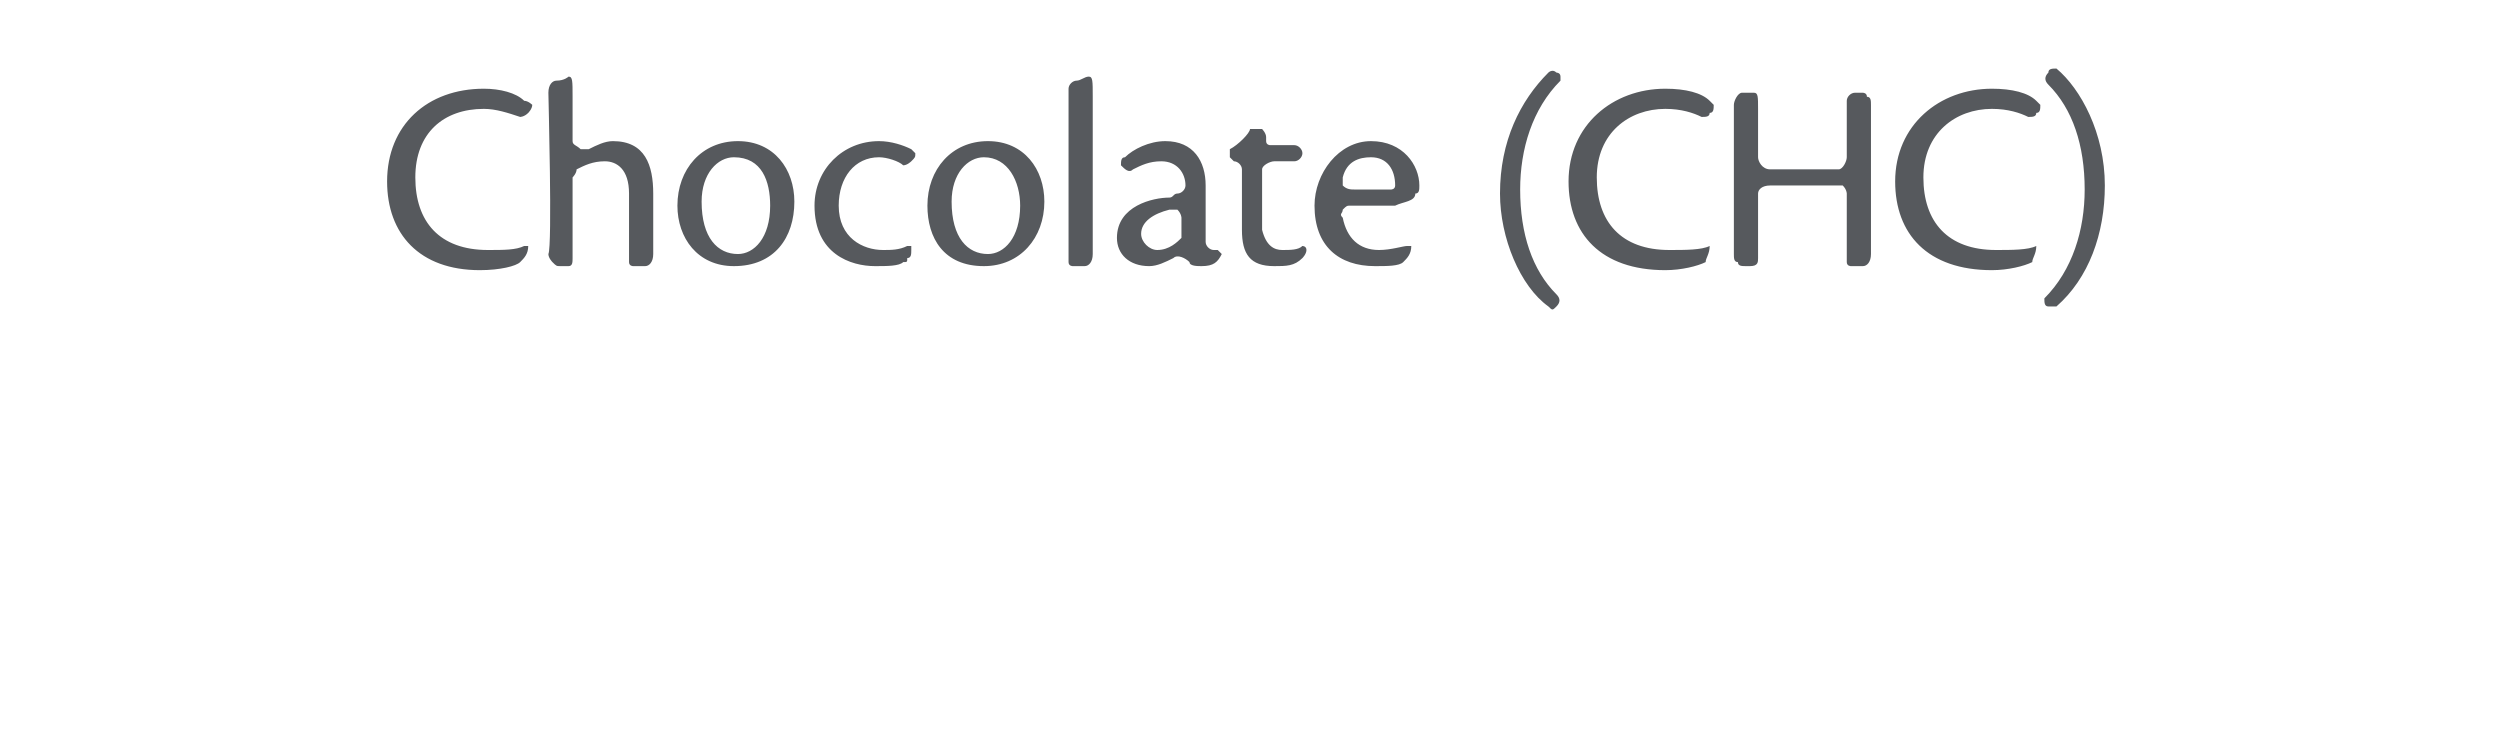 <?xml version="1.0" standalone="no"?>
<!DOCTYPE svg PUBLIC "-//W3C//DTD SVG 1.1//EN" "http://www.w3.org/Graphics/SVG/1.1/DTD/svg11.dtd">
<svg xmlns="http://www.w3.org/2000/svg" version="1.1" width="62px" height="18.3px" viewBox="0 -2 62 18.3" style="top:-2px">
  <desc>Chocolate (CHC)</desc>
  <defs/>
  <g id="Polygon130577">
    <path d="M 12 0.7 C 11 0.7 10.3 1.3 10.3 2.4 C 10.3 3.5 10.9 4.2 12.1 4.2 C 12.5 4.2 12.8 4.2 13 4.1 C 13.1 4.1 13.1 4.1 13.1 4.1 C 13.1 4.1 13.1 4.1 13.1 4.1 C 13.1 4.3 13 4.4 12.9 4.5 C 12.8 4.6 12.4 4.7 11.9 4.7 C 10.4 4.7 9.6 3.8 9.6 2.5 C 9.6 1.1 10.6 0.2 12 0.2 C 12.4 0.2 12.8 0.3 13 0.5 C 13.1 0.5 13.2 0.6 13.2 0.6 C 13.2 0.7 13.1 0.8 13.1 0.8 C 13 0.9 12.9 0.9 12.9 0.9 C 12.6 0.8 12.3 0.7 12 0.7 C 12 0.7 12 0.7 12 0.7 Z M 15.6 2.8 C 15.6 2.2 15.3 2 15 2 C 14.7 2 14.5 2.1 14.3 2.2 C 14.3 2.3 14.2 2.4 14.2 2.4 C 14.2 2.4 14.2 4.4 14.2 4.4 C 14.2 4.5 14.2 4.6 14.1 4.6 C 14 4.6 14 4.6 13.9 4.6 C 13.8 4.6 13.8 4.6 13.7 4.5 C 13.7 4.5 13.6 4.4 13.6 4.3 C 13.7 4.1 13.6 0.4 13.6 0.3 C 13.6 0.1 13.7 0 13.8 0 C 14 0 14.1 -0.1 14.1 -0.1 C 14.2 -0.1 14.2 0 14.2 0.4 C 14.2 0.4 14.2 1.5 14.2 1.5 C 14.2 1.6 14.3 1.6 14.4 1.7 C 14.4 1.7 14.5 1.7 14.6 1.7 C 14.8 1.6 15 1.5 15.2 1.5 C 16 1.5 16.2 2.1 16.2 2.8 C 16.2 2.8 16.2 4.2 16.2 4.3 C 16.2 4.5 16.1 4.6 16 4.6 C 15.9 4.6 15.8 4.6 15.7 4.6 C 15.7 4.6 15.6 4.6 15.6 4.5 C 15.6 4.3 15.6 3.4 15.6 2.8 C 15.6 2.8 15.6 2.8 15.6 2.8 Z M 19.7 3 C 19.7 3.9 19.2 4.6 18.2 4.6 C 17.3 4.6 16.8 3.9 16.8 3.1 C 16.8 2.2 17.4 1.5 18.3 1.5 C 19.2 1.5 19.7 2.2 19.7 3 C 19.7 3 19.7 3 19.7 3 Z M 17.4 3 C 17.4 3.9 17.8 4.3 18.3 4.3 C 18.7 4.3 19.1 3.9 19.1 3.1 C 19.1 2.5 18.9 1.9 18.2 1.9 C 17.8 1.9 17.4 2.3 17.4 3 C 17.4 3 17.4 3 17.4 3 Z M 21.7 4.6 C 21.1 4.6 20.2 4.3 20.2 3.1 C 20.2 2.2 20.9 1.5 21.8 1.5 C 22.1 1.5 22.4 1.6 22.6 1.7 C 22.6 1.7 22.6 1.7 22.7 1.8 C 22.7 1.9 22.7 1.9 22.6 2 C 22.6 2 22.5 2.1 22.4 2.1 C 22.3 2 22 1.9 21.8 1.9 C 21.2 1.9 20.8 2.4 20.8 3.1 C 20.8 3.9 21.4 4.2 21.9 4.2 C 22.1 4.2 22.3 4.2 22.5 4.1 C 22.5 4.1 22.5 4.1 22.6 4.1 C 22.6 4.1 22.6 4.1 22.6 4.1 C 22.6 4.1 22.6 4.1 22.6 4.2 C 22.6 4.3 22.6 4.4 22.5 4.4 C 22.5 4.5 22.5 4.5 22.4 4.5 C 22.3 4.6 22 4.6 21.7 4.6 C 21.7 4.6 21.7 4.6 21.7 4.6 Z M 25.9 3 C 25.9 3.9 25.3 4.6 24.4 4.6 C 23.4 4.6 23 3.9 23 3.1 C 23 2.2 23.6 1.5 24.5 1.5 C 25.4 1.5 25.9 2.2 25.9 3 C 25.9 3 25.9 3 25.9 3 Z M 23.6 3 C 23.6 3.9 24 4.3 24.5 4.3 C 24.9 4.3 25.3 3.9 25.3 3.1 C 25.3 2.5 25 1.9 24.4 1.9 C 24 1.9 23.6 2.3 23.6 3 C 23.6 3 23.6 3 23.6 3 Z M 27 -0.1 C 27.1 -0.1 27.1 0 27.1 0.4 C 27.1 0.4 27.1 4.1 27.1 4.3 C 27.1 4.5 27 4.6 26.9 4.6 C 26.8 4.6 26.7 4.6 26.6 4.6 C 26.6 4.6 26.5 4.6 26.5 4.5 C 26.5 4.5 26.5 0.8 26.5 0.8 C 26.5 0.5 26.5 0.4 26.5 0.2 C 26.5 0.1 26.6 0 26.7 0 C 26.8 0 26.9 -0.1 27 -0.1 C 27 -0.1 27 -0.1 27 -0.1 Z M 29.2 2.8 C 29.3 2.8 29.4 2.7 29.4 2.6 C 29.4 2.3 29.2 2 28.8 2 C 28.5 2 28.3 2.1 28.1 2.2 C 28 2.3 27.9 2.2 27.8 2.1 C 27.8 2 27.8 1.9 27.9 1.9 C 28.1 1.7 28.5 1.5 28.9 1.5 C 29.6 1.5 29.9 2 29.9 2.6 C 29.9 2.9 29.9 3.6 29.9 4 C 29.9 4.1 30 4.2 30.1 4.2 C 30.1 4.2 30.2 4.2 30.2 4.2 C 30.2 4.2 30.2 4.2 30.2 4.2 C 30.3 4.3 30.3 4.3 30.3 4.3 C 30.2 4.5 30.1 4.6 29.8 4.6 C 29.7 4.6 29.5 4.6 29.5 4.5 C 29.4 4.4 29.2 4.3 29.1 4.4 C 28.9 4.5 28.7 4.6 28.5 4.6 C 28 4.6 27.7 4.3 27.7 3.9 C 27.7 3.1 28.6 2.9 29 2.9 C 29.1 2.9 29.1 2.8 29.2 2.8 C 29.2 2.8 29.2 2.8 29.2 2.8 Z M 29.3 3.4 C 29.3 3.4 29.3 3.3 29.2 3.2 C 29.2 3.2 29.1 3.2 29 3.2 C 28.6 3.3 28.3 3.5 28.3 3.8 C 28.3 4 28.5 4.2 28.7 4.2 C 29 4.2 29.2 4 29.3 3.9 C 29.3 3.8 29.3 3.8 29.3 3.7 C 29.3 3.7 29.3 3.4 29.3 3.4 Z M 32.3 4.1 C 32.3 4.1 32.4 4.1 32.4 4.2 C 32.4 4.3 32.3 4.4 32.3 4.4 C 32.1 4.6 31.9 4.6 31.6 4.6 C 31 4.6 30.8 4.3 30.8 3.7 C 30.8 3.7 30.8 2.2 30.8 2.2 C 30.8 2.1 30.7 2 30.6 2 C 30.5 1.9 30.5 1.9 30.5 1.9 C 30.5 1.8 30.5 1.8 30.5 1.7 C 30.7 1.6 31 1.3 31 1.2 C 31.1 1.2 31.2 1.2 31.3 1.2 C 31.3 1.2 31.4 1.3 31.4 1.4 C 31.4 1.4 31.4 1.4 31.4 1.4 C 31.4 1.4 31.4 1.5 31.4 1.5 C 31.4 1.6 31.5 1.6 31.5 1.6 C 31.5 1.6 32.1 1.6 32.1 1.6 C 32.2 1.6 32.3 1.7 32.3 1.8 C 32.3 1.9 32.2 2 32.1 2 C 31.9 2 31.9 2 31.6 2 C 31.5 2 31.3 2.1 31.3 2.2 C 31.3 2.8 31.3 3.4 31.3 3.7 C 31.4 4.1 31.6 4.2 31.8 4.2 C 32 4.2 32.2 4.2 32.3 4.1 C 32.3 4.1 32.3 4.1 32.3 4.1 C 32.3 4.1 32.3 4.1 32.3 4.1 Z M 34.1 4.6 C 33.2 4.6 32.6 4.1 32.6 3.1 C 32.6 2.3 33.2 1.5 34 1.5 C 34.8 1.5 35.2 2.1 35.2 2.6 C 35.2 2.7 35.2 2.8 35.1 2.8 C 35.1 3 34.8 3 34.6 3.1 C 34.4 3.1 33.9 3.1 33.5 3.1 C 33.4 3.1 33.4 3.1 33.3 3.2 C 33.3 3.3 33.2 3.3 33.3 3.4 C 33.4 3.9 33.7 4.2 34.2 4.2 C 34.5 4.2 34.8 4.1 34.9 4.1 C 34.9 4.1 35 4.1 35 4.1 C 35 4.1 35 4.1 35 4.1 C 35 4.3 34.9 4.4 34.8 4.5 C 34.7 4.6 34.4 4.6 34.1 4.6 C 34.1 4.6 34.1 4.6 34.1 4.6 Z M 33.3 2.6 C 33.4 2.7 33.5 2.7 33.6 2.7 C 34 2.7 34.4 2.7 34.5 2.7 C 34.5 2.7 34.6 2.7 34.6 2.6 C 34.6 2.2 34.4 1.9 34 1.9 C 33.7 1.9 33.4 2 33.3 2.4 C 33.3 2.5 33.3 2.6 33.3 2.6 Z M 38.7 -0.1 C 38.7 -0.1 38.7 0 38.7 0 C 38 0.7 37.7 1.7 37.7 2.7 C 37.7 3.8 38 4.7 38.6 5.3 C 38.7 5.4 38.7 5.5 38.6 5.6 C 38.6 5.6 38.6 5.6 38.6 5.6 C 38.5 5.7 38.5 5.7 38.4 5.6 C 37.7 5.1 37.2 3.9 37.2 2.8 C 37.2 1.5 37.7 0.5 38.4 -0.2 C 38.4 -0.2 38.5 -0.3 38.6 -0.2 C 38.6 -0.2 38.7 -0.2 38.7 -0.1 C 38.7 -0.1 38.7 -0.1 38.7 -0.1 Z M 41.3 0.7 C 40.4 0.7 39.6 1.3 39.6 2.4 C 39.6 3.5 40.2 4.2 41.4 4.2 C 41.8 4.2 42.2 4.2 42.4 4.1 C 42.4 4.1 42.4 4.1 42.4 4.1 C 42.4 4.1 42.4 4.1 42.4 4.1 C 42.4 4.3 42.3 4.4 42.3 4.5 C 42.1 4.6 41.7 4.7 41.3 4.7 C 39.7 4.7 38.9 3.8 38.9 2.5 C 38.9 1.1 40 0.2 41.3 0.2 C 41.8 0.2 42.2 0.3 42.4 0.5 C 42.4 0.5 42.5 0.6 42.5 0.6 C 42.5 0.7 42.5 0.8 42.4 0.8 C 42.4 0.9 42.3 0.9 42.2 0.9 C 42 0.8 41.7 0.7 41.3 0.7 C 41.3 0.7 41.3 0.7 41.3 0.7 Z M 46.3 0.4 C 46.4 0.4 46.4 0.5 46.4 0.6 C 46.4 0.8 46.4 4.2 46.4 4.3 C 46.4 4.5 46.3 4.6 46.2 4.6 C 46.1 4.6 46 4.6 45.9 4.6 C 45.9 4.6 45.8 4.6 45.8 4.5 C 45.8 4.5 45.8 2.8 45.8 2.8 C 45.8 2.8 45.8 2.7 45.7 2.6 C 45.7 2.6 45.6 2.6 45.6 2.6 C 45.4 2.6 43.9 2.6 43.9 2.6 C 43.7 2.6 43.6 2.7 43.6 2.8 C 43.6 2.8 43.6 4.4 43.6 4.4 C 43.6 4.5 43.6 4.6 43.4 4.6 C 43.4 4.6 43.3 4.6 43.3 4.6 C 43.2 4.6 43.1 4.6 43.1 4.5 C 43 4.5 43 4.4 43 4.3 C 43 4.1 43 0.7 43 0.6 C 43 0.5 43.1 0.3 43.2 0.3 C 43.3 0.3 43.4 0.3 43.5 0.3 C 43.6 0.3 43.6 0.4 43.6 0.7 C 43.6 0.7 43.6 1.9 43.6 1.9 C 43.6 2 43.7 2.2 43.9 2.2 C 43.9 2.2 45.6 2.2 45.6 2.2 C 45.7 2.2 45.8 2 45.8 1.9 C 45.8 1.9 45.8 0.5 45.8 0.5 C 45.8 0.4 45.9 0.3 46 0.3 C 46 0.3 46.1 0.3 46.2 0.3 C 46.2 0.3 46.3 0.3 46.3 0.4 C 46.3 0.4 46.3 0.4 46.3 0.4 Z M 49.4 0.7 C 48.5 0.7 47.7 1.3 47.7 2.4 C 47.7 3.5 48.3 4.2 49.5 4.2 C 49.9 4.2 50.3 4.2 50.5 4.1 C 50.5 4.1 50.5 4.1 50.5 4.1 C 50.5 4.1 50.5 4.1 50.5 4.1 C 50.5 4.3 50.4 4.4 50.4 4.5 C 50.2 4.6 49.8 4.7 49.4 4.7 C 47.8 4.7 47 3.8 47 2.5 C 47 1.1 48.1 0.2 49.4 0.2 C 49.9 0.2 50.3 0.3 50.5 0.5 C 50.5 0.5 50.6 0.6 50.6 0.6 C 50.6 0.7 50.6 0.8 50.5 0.8 C 50.5 0.9 50.4 0.9 50.3 0.9 C 50.1 0.8 49.8 0.7 49.4 0.7 C 49.4 0.7 49.4 0.7 49.4 0.7 Z M 51 -0.3 C 51.6 0.2 52.2 1.3 52.2 2.6 C 52.2 3.8 51.8 4.9 51 5.6 C 51 5.6 50.9 5.6 50.8 5.6 C 50.7 5.6 50.7 5.5 50.7 5.4 C 50.7 5.4 50.7 5.4 50.7 5.4 C 51.4 4.7 51.7 3.7 51.7 2.7 C 51.7 1.6 51.4 0.7 50.8 0.1 C 50.7 0 50.7 -0.1 50.8 -0.2 C 50.8 -0.3 50.9 -0.3 51 -0.3 C 51 -0.3 51 -0.3 51 -0.3 Z " stroke="none" fill="#56595d"/>
  </g>
</svg>